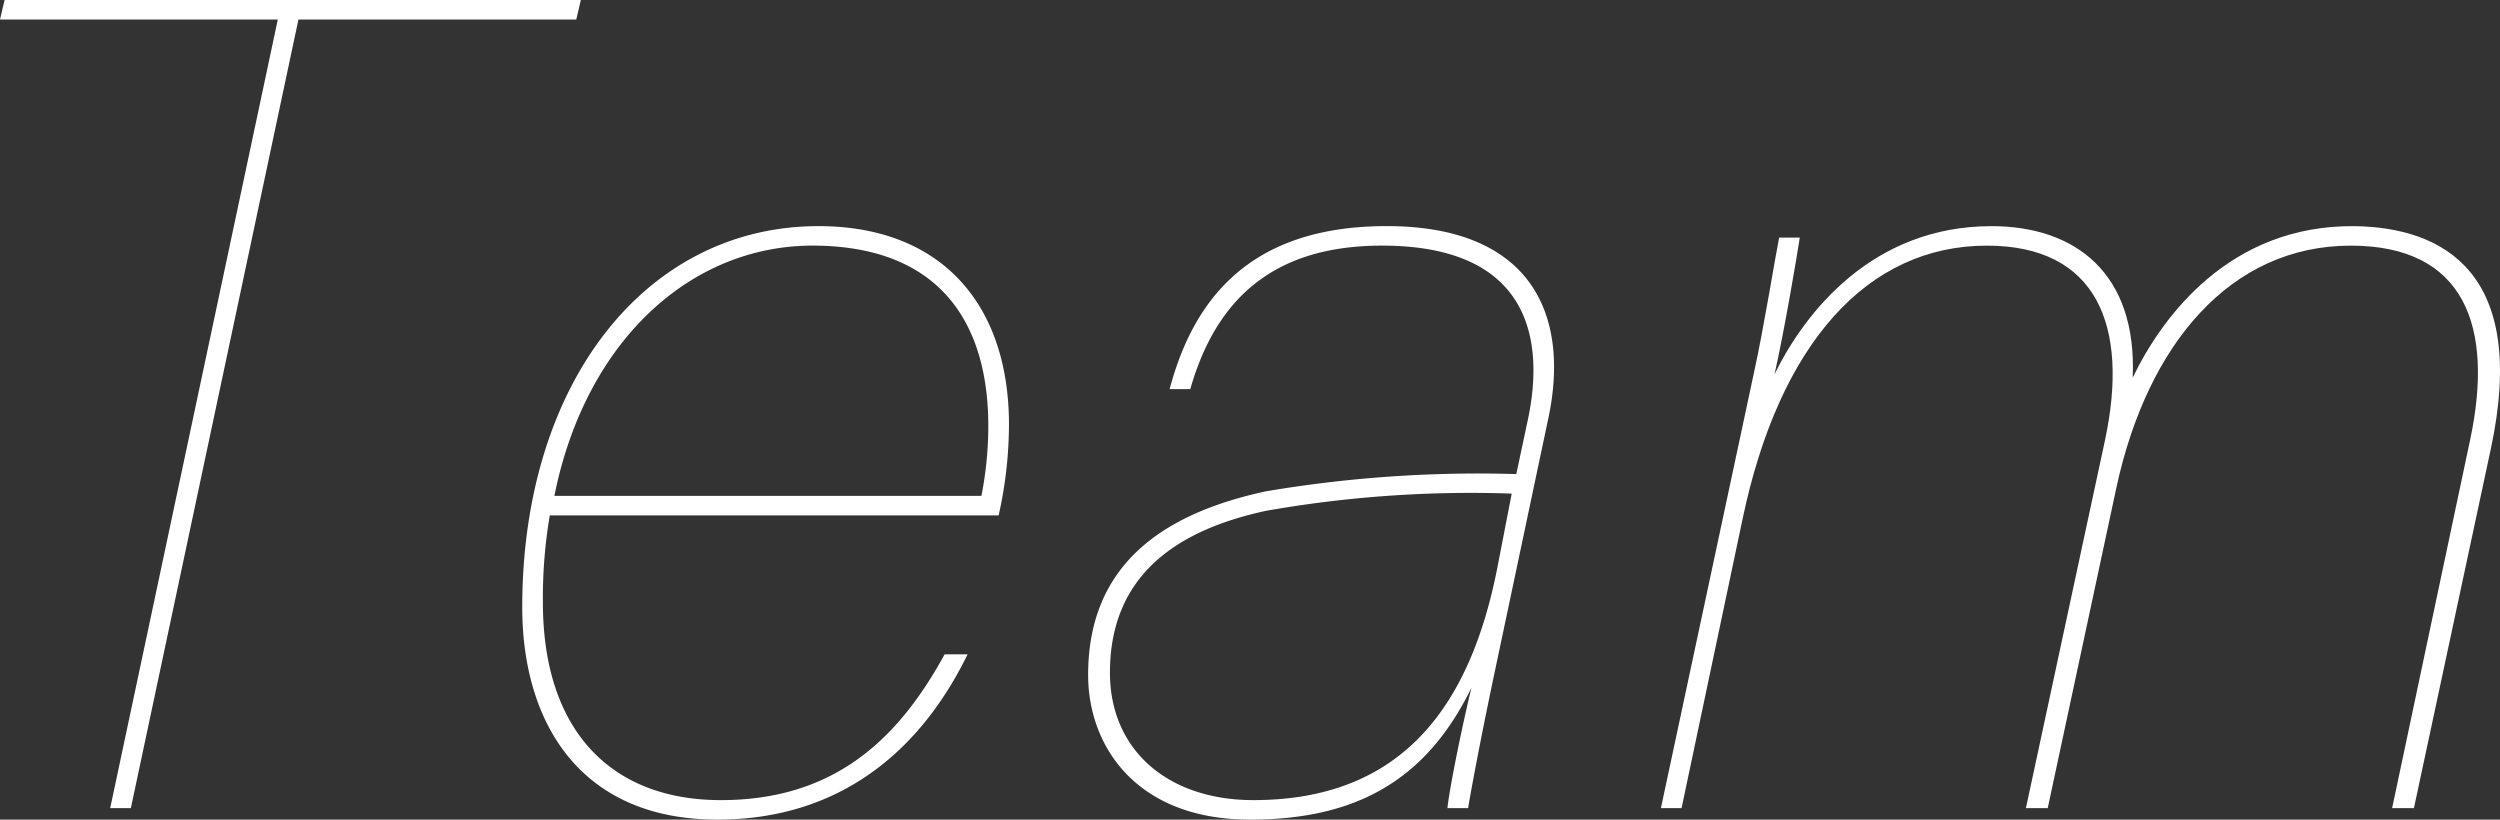 <svg xmlns="http://www.w3.org/2000/svg" width="108.9" height="35.702" viewBox="0 0 108.9 35.702"><rect x="0" y="0" width="108.9" height="35.702" fill="#333333" stroke="none"/><defs><style>.cls-1{fill:#fff;}</style></defs><title>アセット 5</title><g id="レイヤー_2" data-name="レイヤー 2"><g id="navigation"><path class="cls-1" d="M12.101.85H0L.2,0H25.302l-.2.85H13.001L5.7,35.202H4.8Z"/><path class="cls-1" d="M23.949,22.451a21.335,21.335,0,0,0-.3,3.801c0,5.55,2.95,8.601,7.75,8.601,4.9,0,7.7-2.601,9.75-6.351h1C40.05,32.802,36.5,35.702,31.25,35.702c-6,0-8.501-4.25-8.501-9.251,0-9.8,5.4-16.601,12.901-16.601,5.351,0,8.301,3.4,8.301,8.65a18.272,18.272,0,0,1-.45,3.95Zm18.801-.85a15.631,15.631,0,0,0,.3-3.051c0-4.3-1.95-7.8-7.55-7.851-5.4-.05-10,4.15-11.351,10.901Z"/><path class="cls-1" d="M65.05,29.552c-.65,3.101-1,5.051-1.1,5.65h-.9c.1-.95.7-3.851,1.05-5.25-2,4.1-5.1,5.75-9.65,5.75-4.951,0-7.051-3.2-7.051-6.301,0-4.5,2.851-6.95,7.75-8a55.457,55.457,0,0,1,10.901-.75l.5-2.351c.75-3.5.1-7.601-6.351-7.601-4.8,0-7.25,2.4-8.35,6.251h-.9c1-3.75,3.35-7.101,9.451-7.101,6.3,0,8,3.851,7.05,8.351ZM65.85,21.501a51.434,51.434,0,0,0-10.701.75c-3.95.851-6.8,2.851-6.8,7.051,0,3.351,2.5,5.551,6.25,5.551,6.601,0,9.5-4.251,10.65-10.251Z"/><path class="cls-1" d="M76.399,16.251c.45-2.05.9-4.9,1.1-5.9h.9c-.15.95-.65,3.95-1.1,5.95,1.35-2.75,4.3-6.45,9.451-6.45,3.65,0,6.351,2.05,6.15,6.601,1.3-2.7,4.25-6.65,9.651-6.601,3.85.05,7.6,2,5.95,9.7l-3.35,15.651h-.95l3.4-16.051c1.05-4.95-.25-8.451-5.201-8.451-5.25,0-8.851,4.301-10.201,10.501l-3,14.001h-.95l3.45-16.051c1.05-4.95-.35-8.451-5.15-8.451-5.201,0-9.051,4.251-10.651,11.951L73.249,35.202h-.9Z"/></g></g></svg>